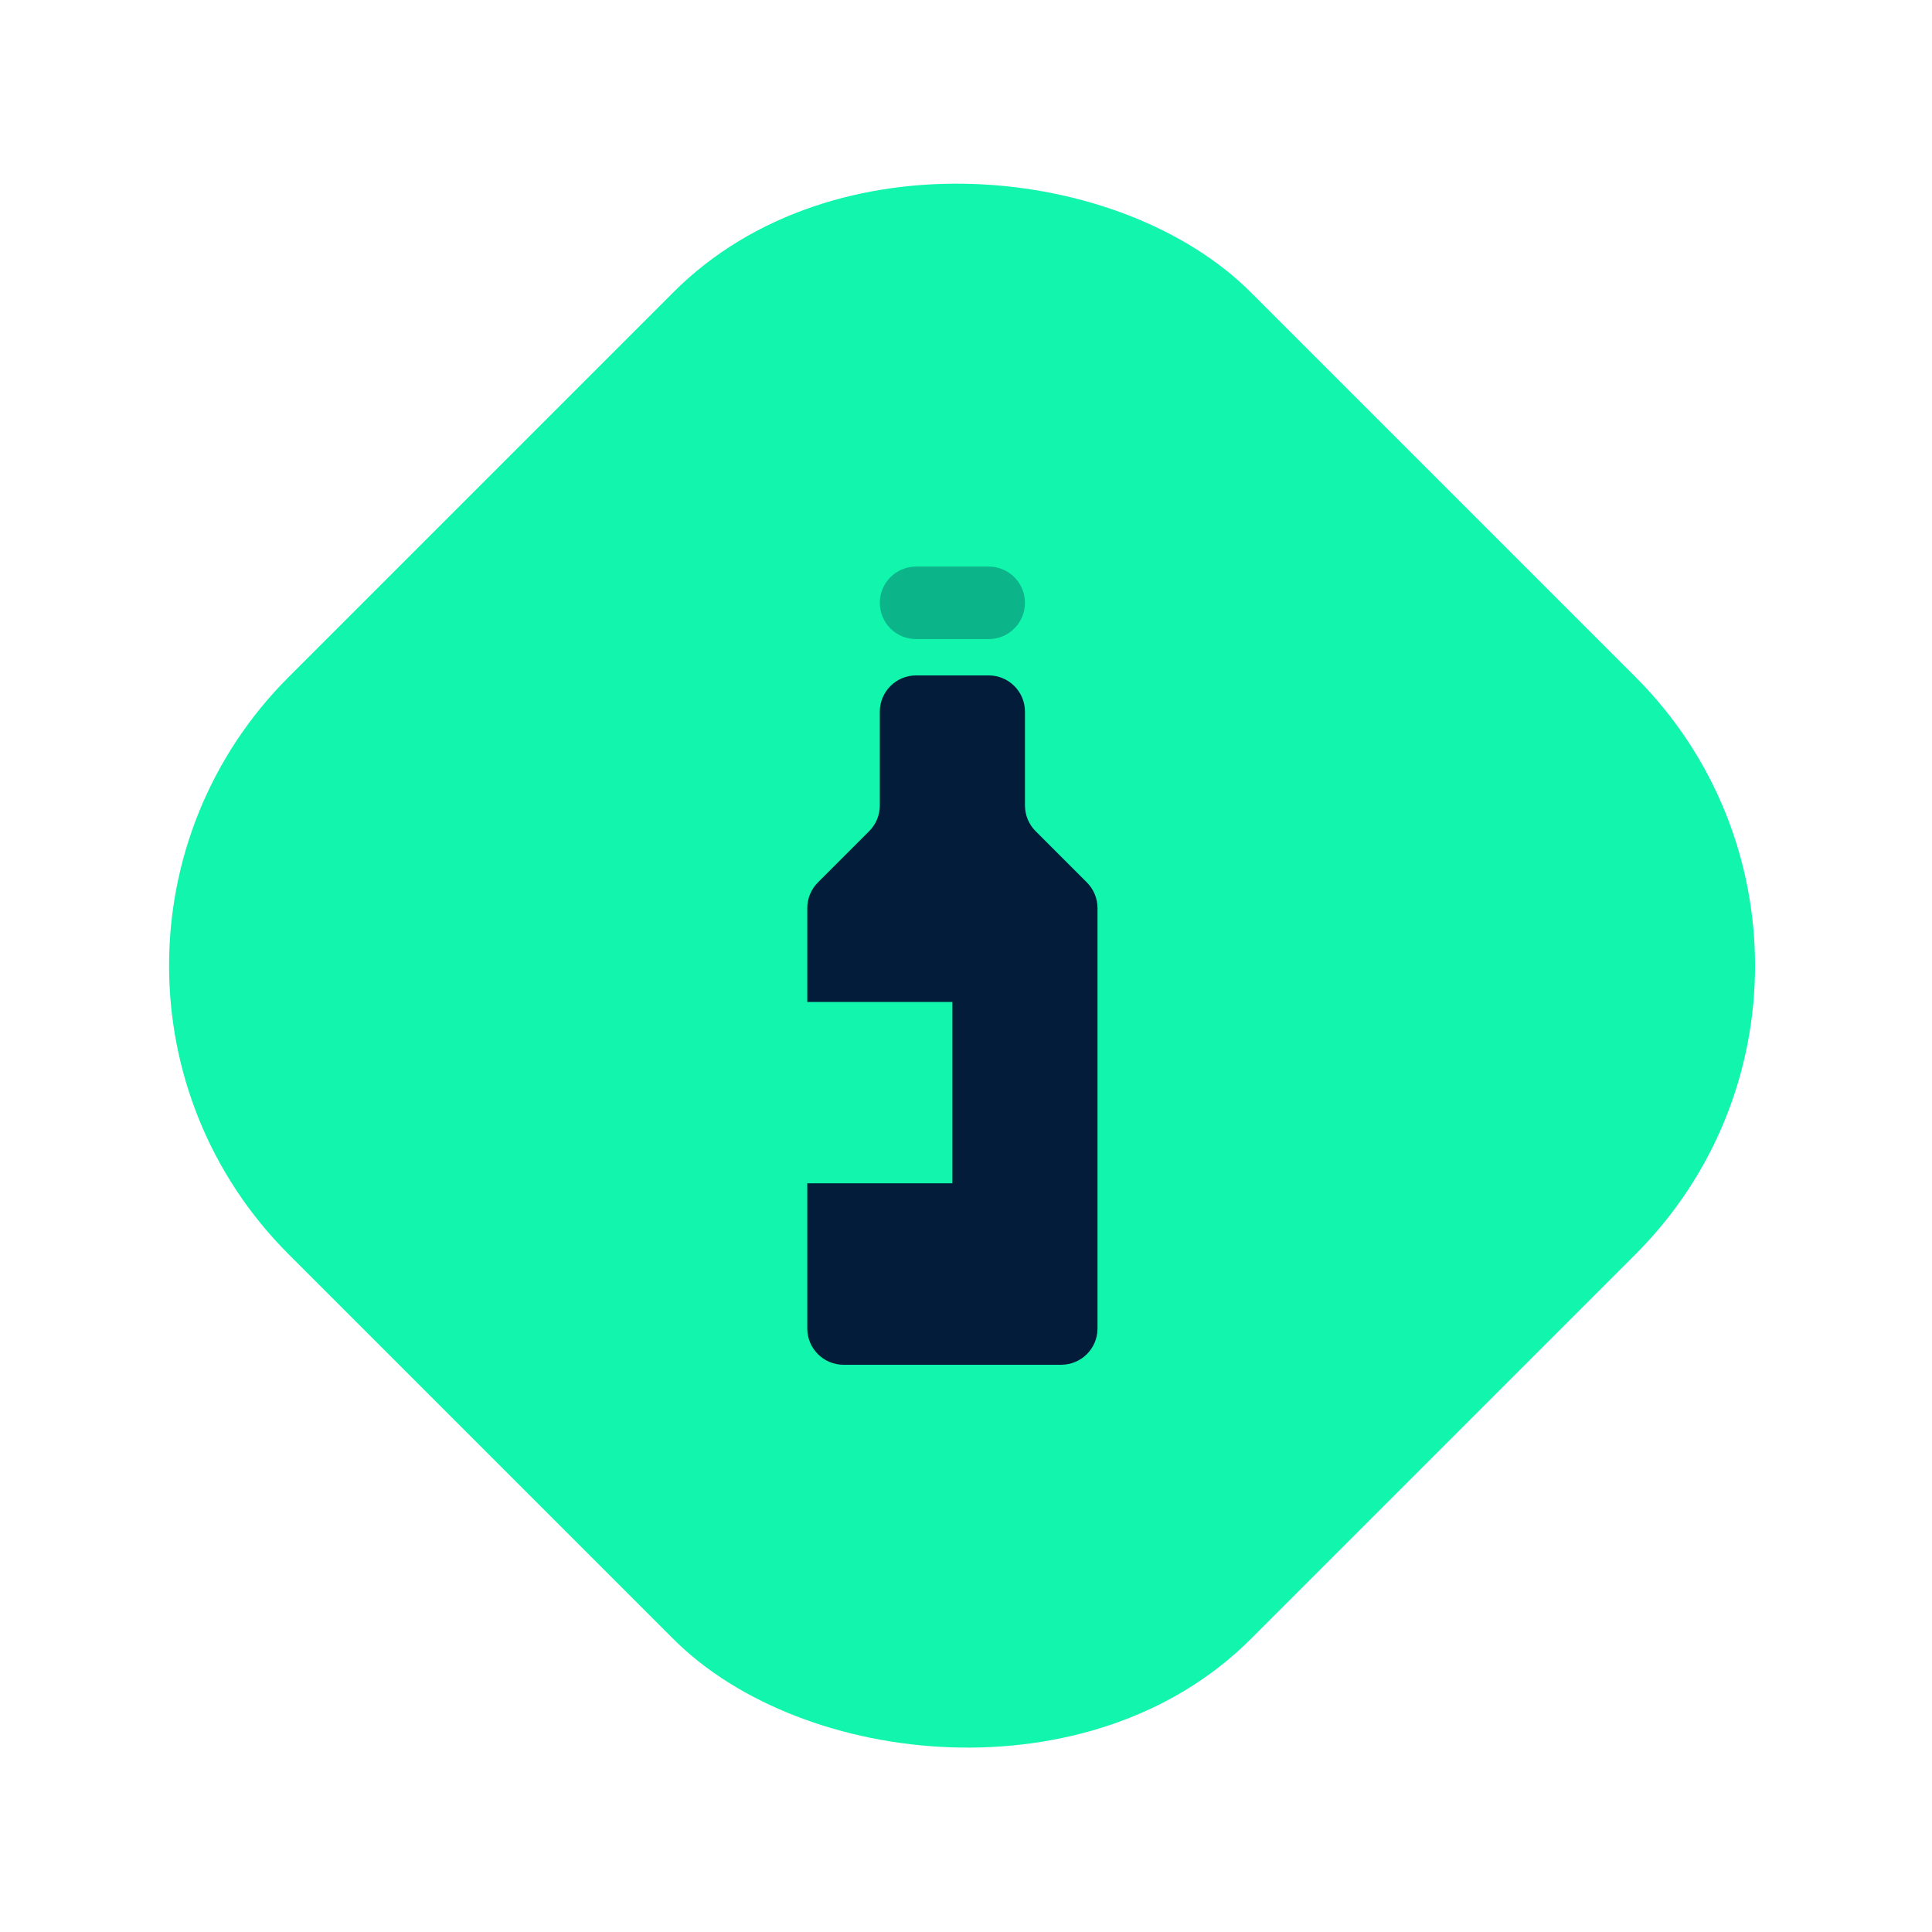 <svg width="71" height="71" viewBox="0 0 71 71" fill="none" xmlns="http://www.w3.org/2000/svg">
<rect y="35.487" width="50" height="50" rx="15" transform="rotate(-45 0 35.487)" fill="#11F5AC"/>
<g clip-path="url(#clip0_263_1013)">
<path fill-rule="evenodd" clip-rule="evenodd" d="M29.667 43.487V48.821C29.667 49.557 30.264 50.154 31 50.154H39C39.736 50.154 40.333 49.557 40.333 48.821V33.373C40.333 33.019 40.193 32.68 39.943 32.43L38.057 30.544C37.807 30.294 37.667 29.955 37.667 29.602V26.154C37.667 25.418 37.07 24.821 36.333 24.821H33.667C32.93 24.821 32.333 25.418 32.333 26.154V29.602C32.333 29.955 32.193 30.294 31.943 30.544L30.057 32.43C29.807 32.68 29.667 33.019 29.667 33.373V36.821H35V43.487H29.667Z" fill="#021C3A"/>
<path opacity="0.3" d="M36.333 20.821H33.667C32.93 20.821 32.333 21.418 32.333 22.154C32.333 22.89 32.93 23.487 33.667 23.487H36.333C37.07 23.487 37.667 22.89 37.667 22.154C37.667 21.418 37.07 20.821 36.333 20.821Z" fill="#021C3A"/>
</g>
<defs>
<clipPath id="clip0_263_1013">
<rect width="32" height="32" fill="white" transform="translate(19 19.487)"/>
</clipPath>
</defs>
</svg>

